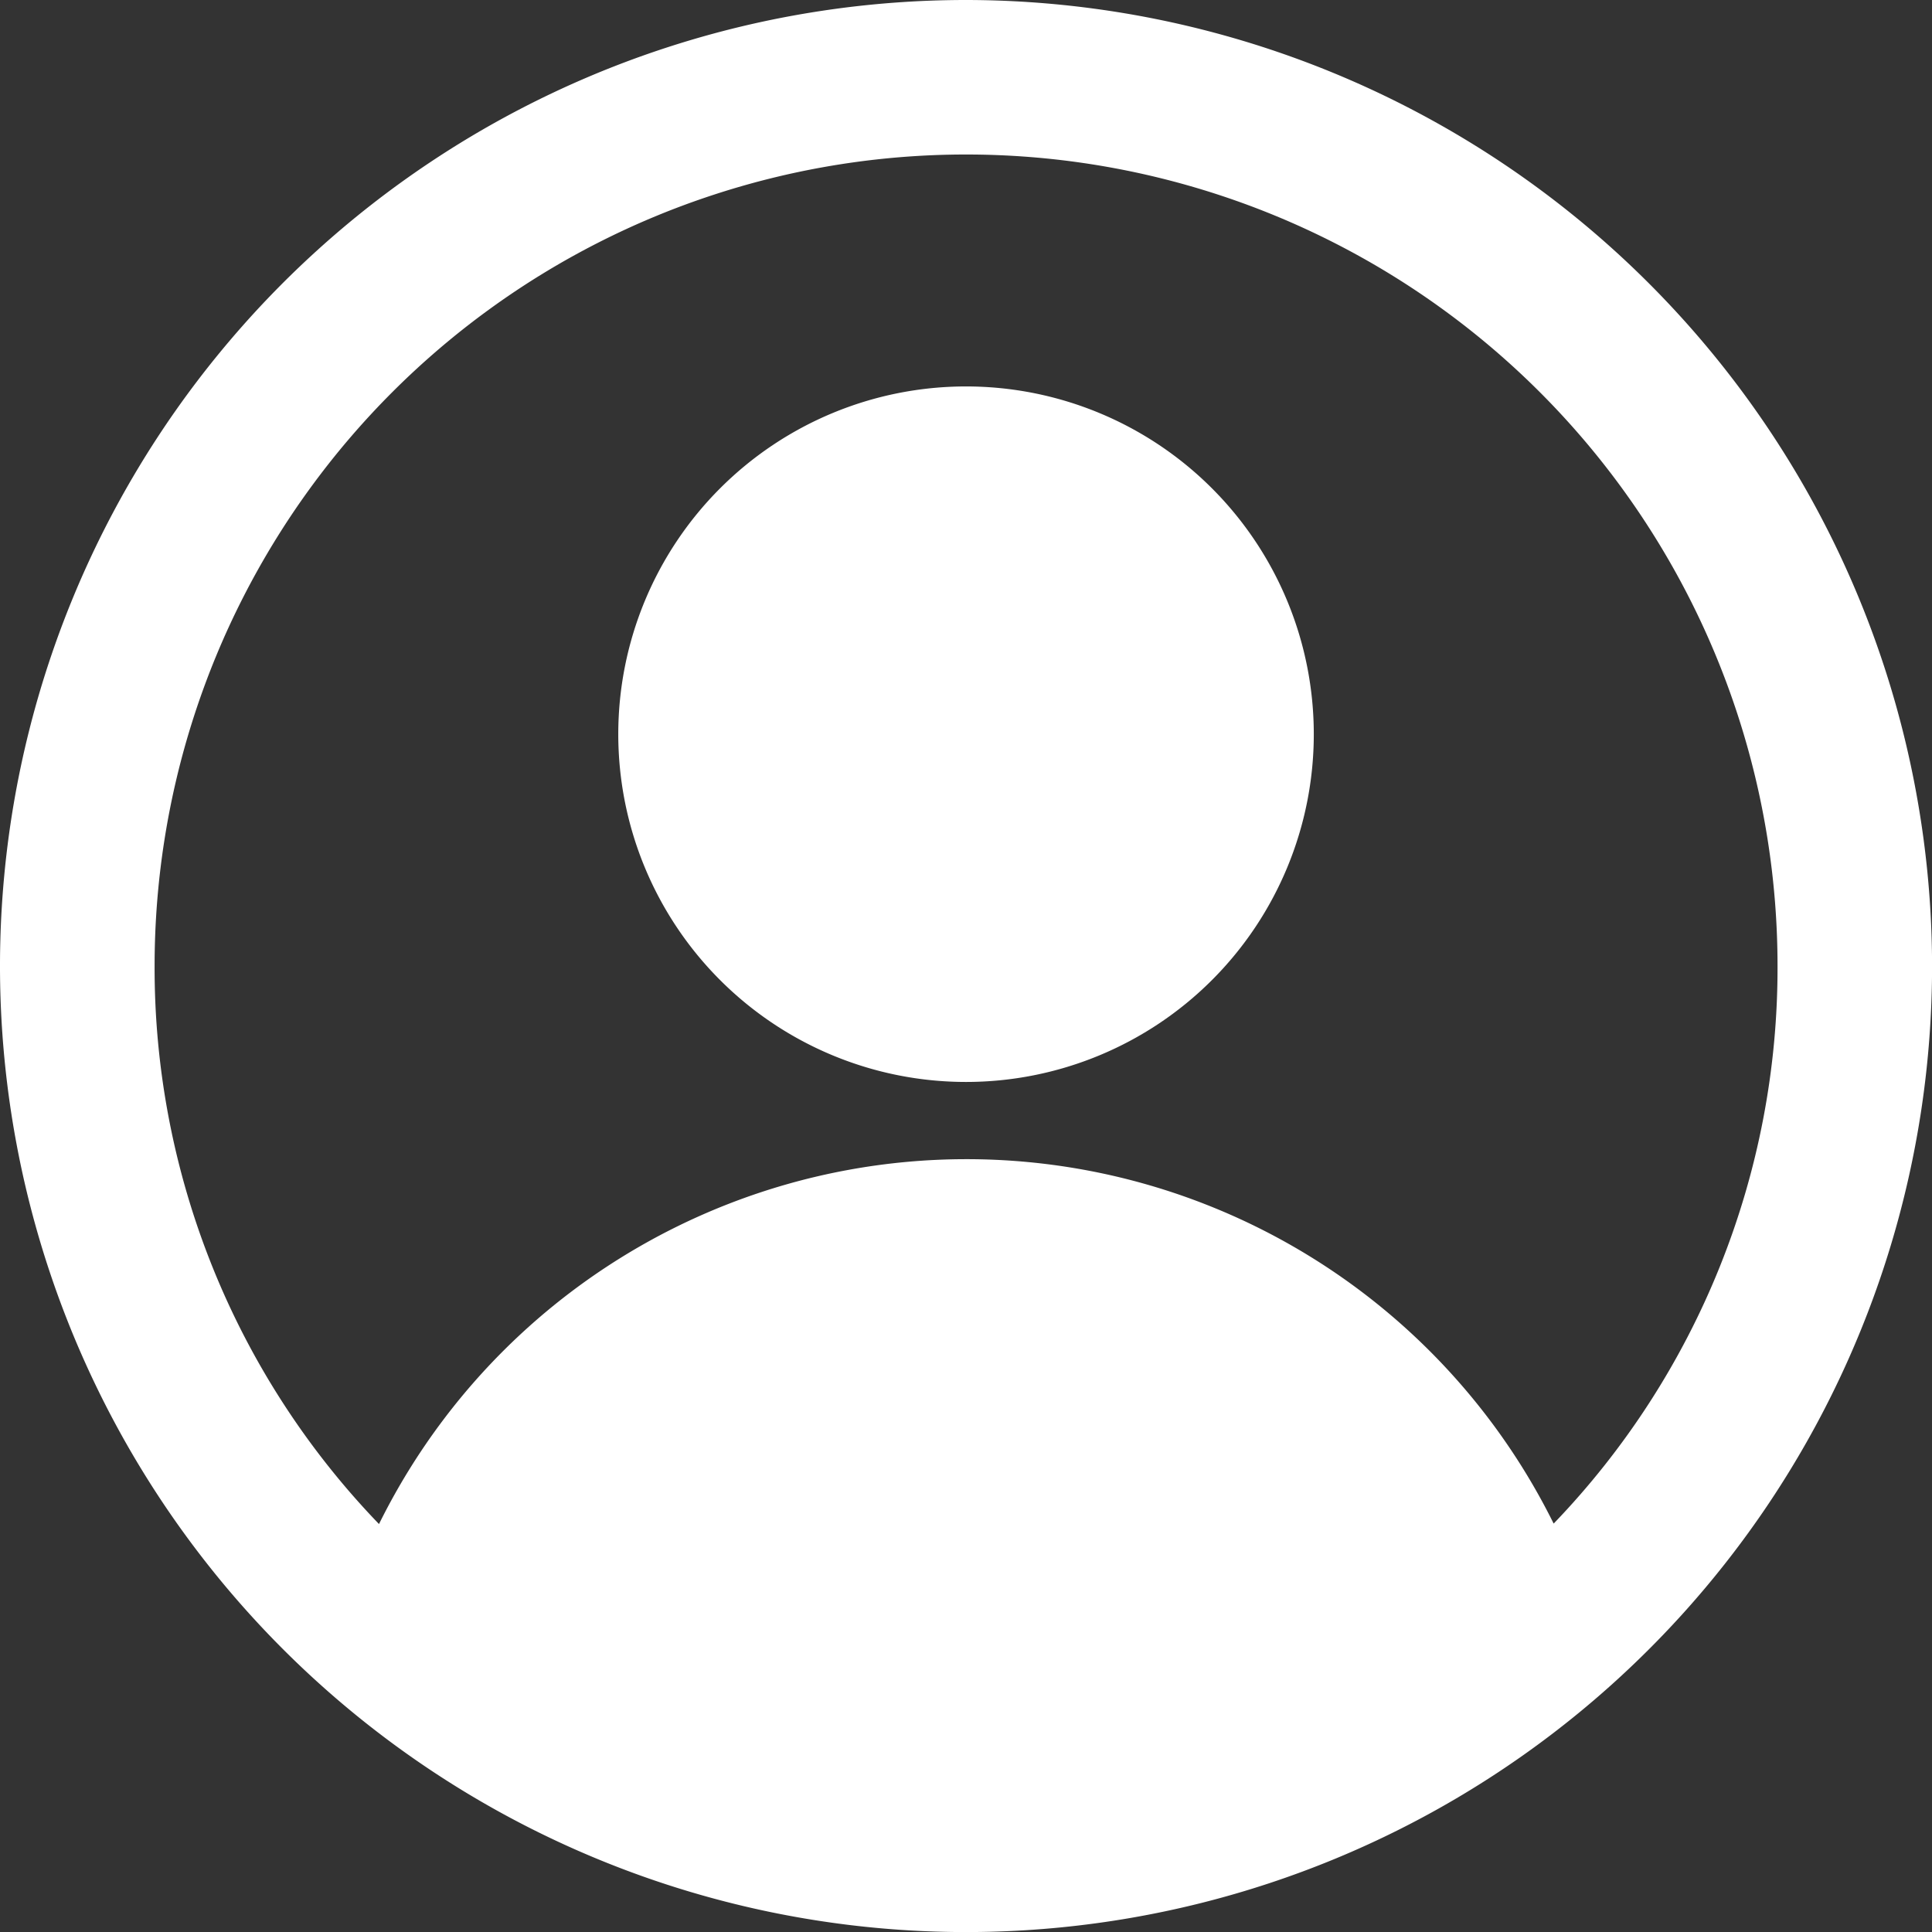 <svg xmlns="http://www.w3.org/2000/svg" width="29.367" height="29.367" viewBox="0 0 29.367 29.367">
  <rect x="0" y="0" width="29.367" height="29.367" fill="#333333" stroke="none"/>
  <path id="_76118fd6a76815097837b4fcba75a59f" data-name="76118fd6a76815097837b4fcba75a59f" d="M16.684,2A14.684,14.684,0,1,0,31.368,16.684,14.7,14.7,0,0,0,16.684,2Zm8.931,23.157a9.961,9.961,0,0,0-17.854.009,12.178,12.178,0,0,1-3.411-8.483,12.334,12.334,0,1,1,24.669,0,12.179,12.179,0,0,1-3.4,8.473ZM16.684,7.874A5.286,5.286,0,1,0,21.97,13.16,5.286,5.286,0,0,0,16.684,7.874Z" transform="translate(-2 -2)" fill="#fff"/>
</svg>
